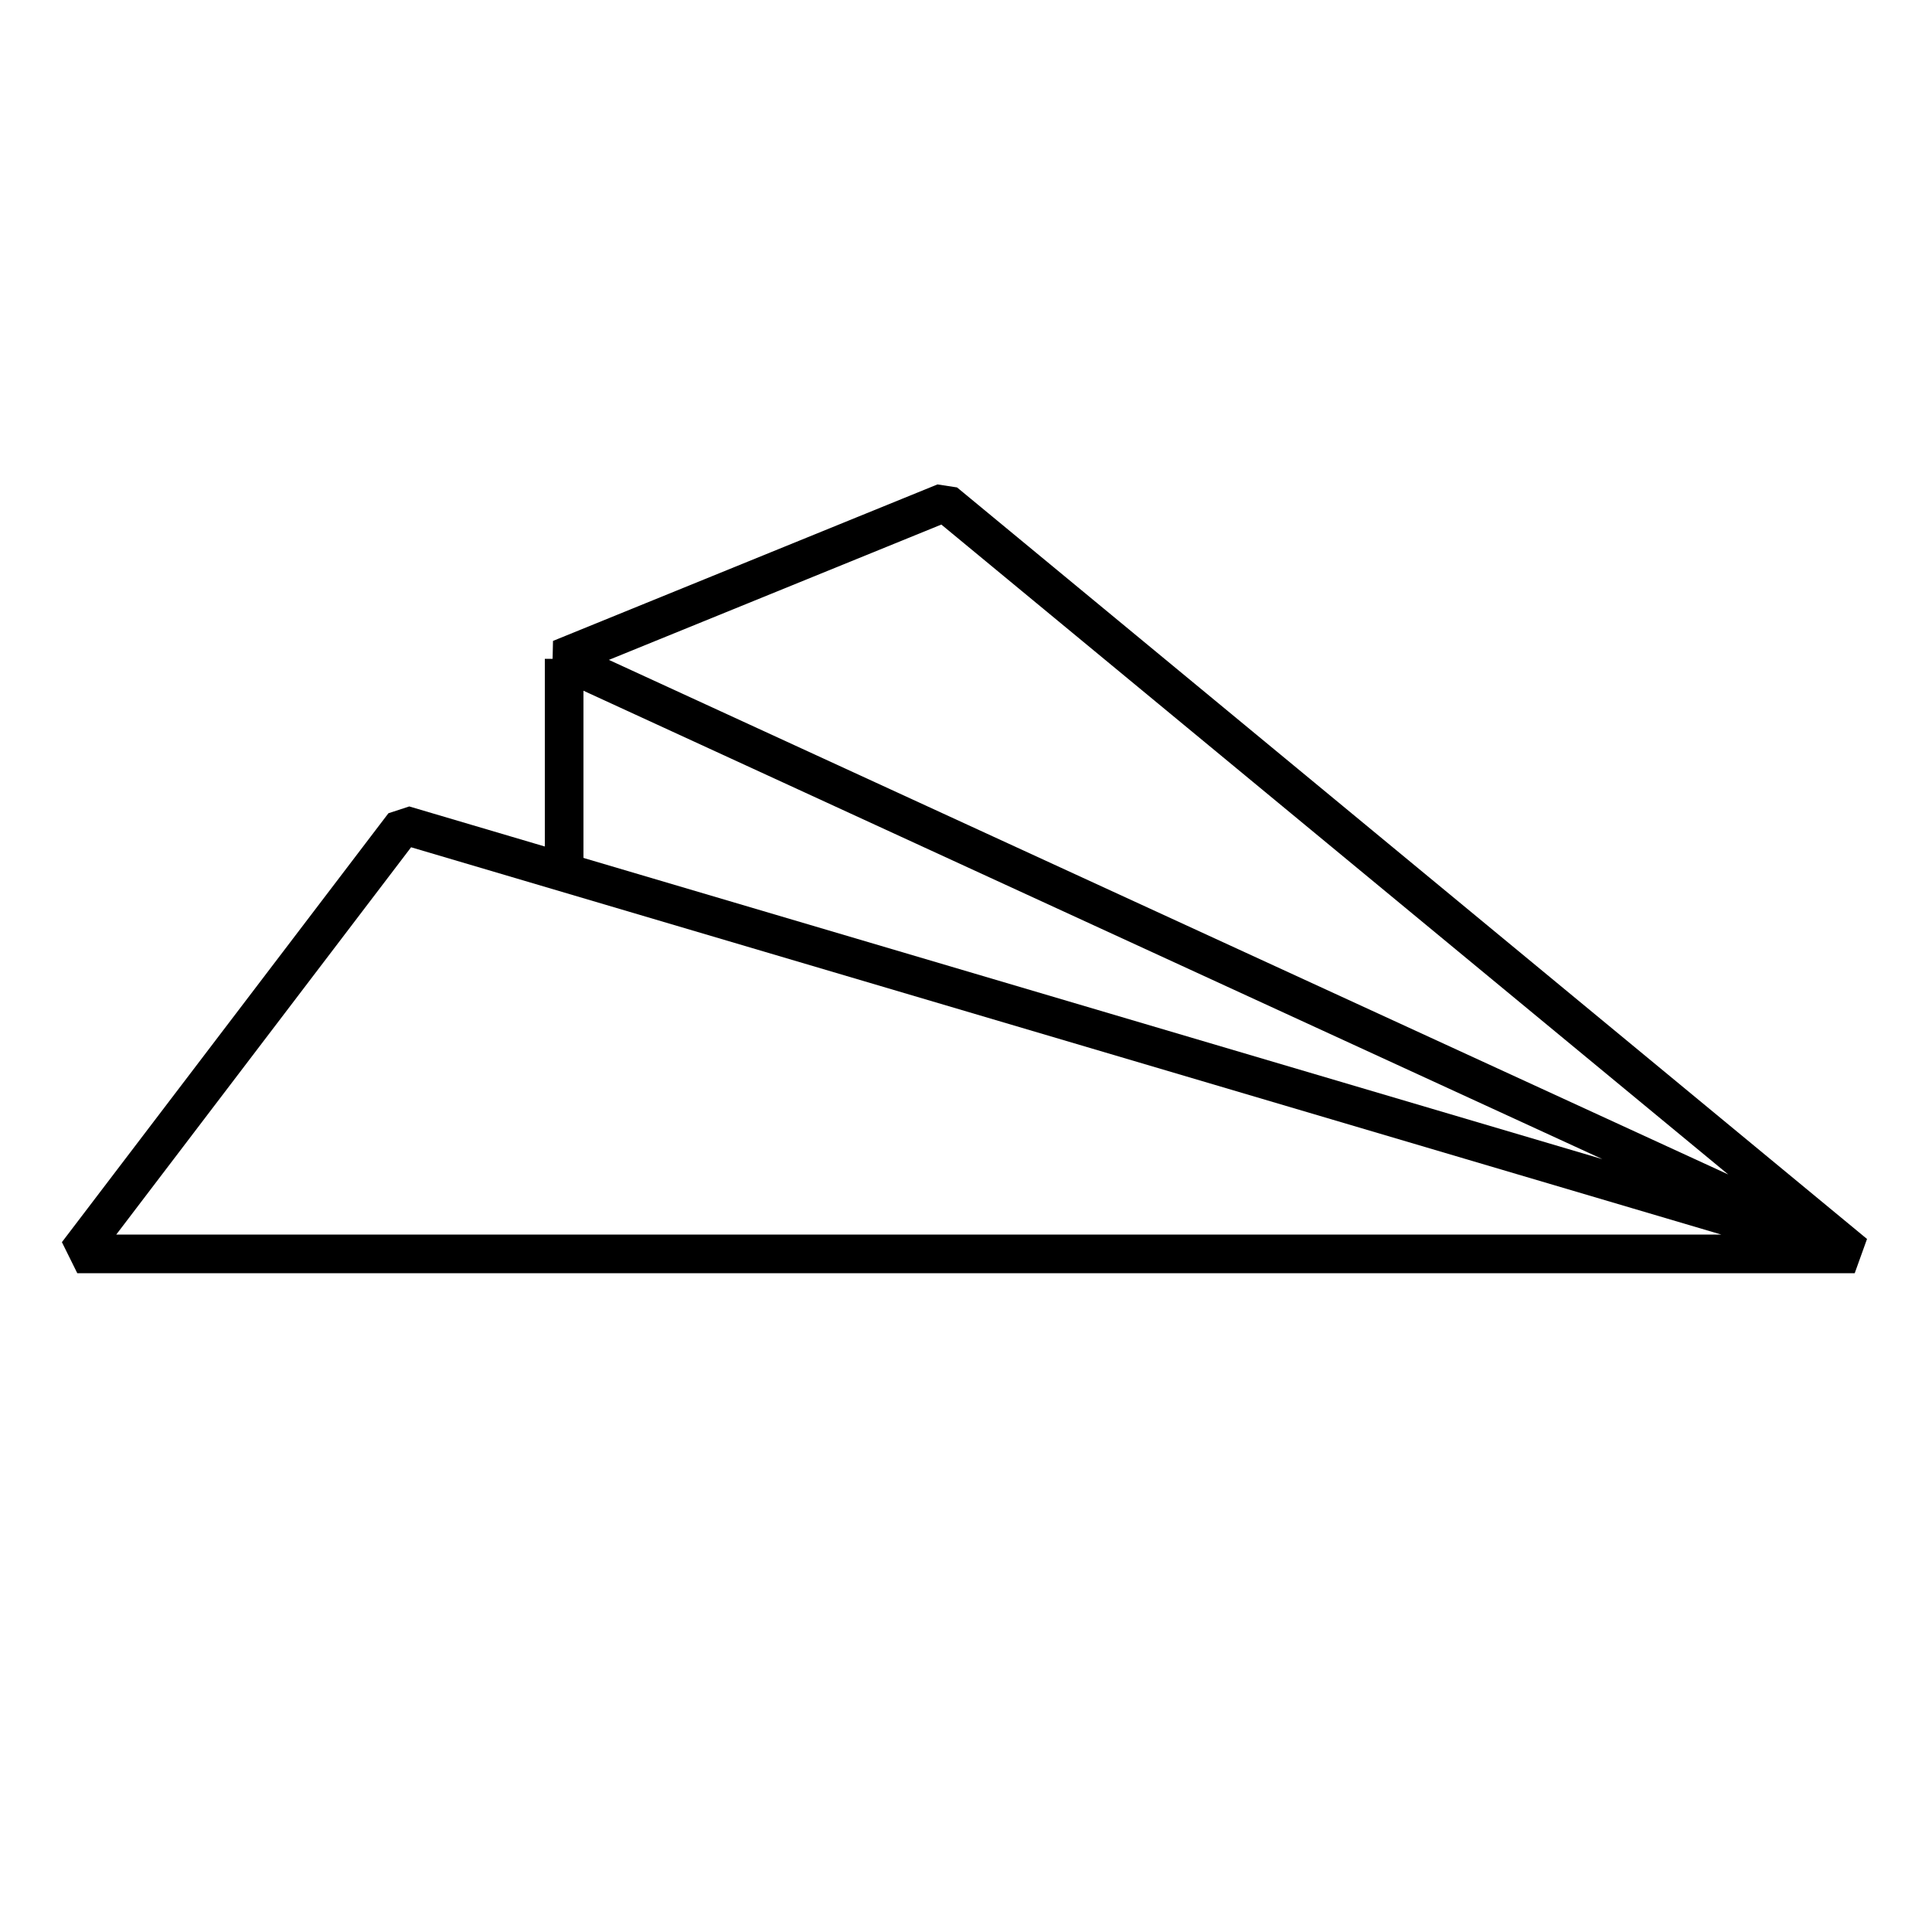<?xml version="1.0" encoding="UTF-8"?>
<!-- Generator: Adobe Illustrator 27.1.1, SVG Export Plug-In . SVG Version: 6.00 Build 0)  -->
<svg xmlns="http://www.w3.org/2000/svg" xmlns:xlink="http://www.w3.org/1999/xlink" version="1.1" id="Layer_1" x="0px" y="0px" viewBox="0 0 100 100" style="enable-background:new 0 0 100 100;" xml:space="preserve">
<style type="text/css">
	.st0{fill:none;stroke:#000000;stroke-width:2;stroke-linecap:round;stroke-linejoin:round;stroke-miterlimit:10;}
	.st1{fill:none;stroke:#000000;stroke-width:2;stroke-miterlimit:10;}
	.st2{fill:none;stroke:#000000;stroke-width:2;stroke-linejoin:bevel;stroke-miterlimit:10;}
	.st3{fill:none;stroke:#000000;stroke-width:2;stroke-linejoin:bevel;stroke-miterlimit:10;stroke-dasharray:6;}
</style>
<g>
	<polygon class="st2" points="96,64.9 29,34.1 48.9,26 96,64.9 4,64.9 20.9,42.7  "></polygon>
	<path class="st2" d="M29.2,34.1v11V34.1z"></path>
</g>
</svg>
